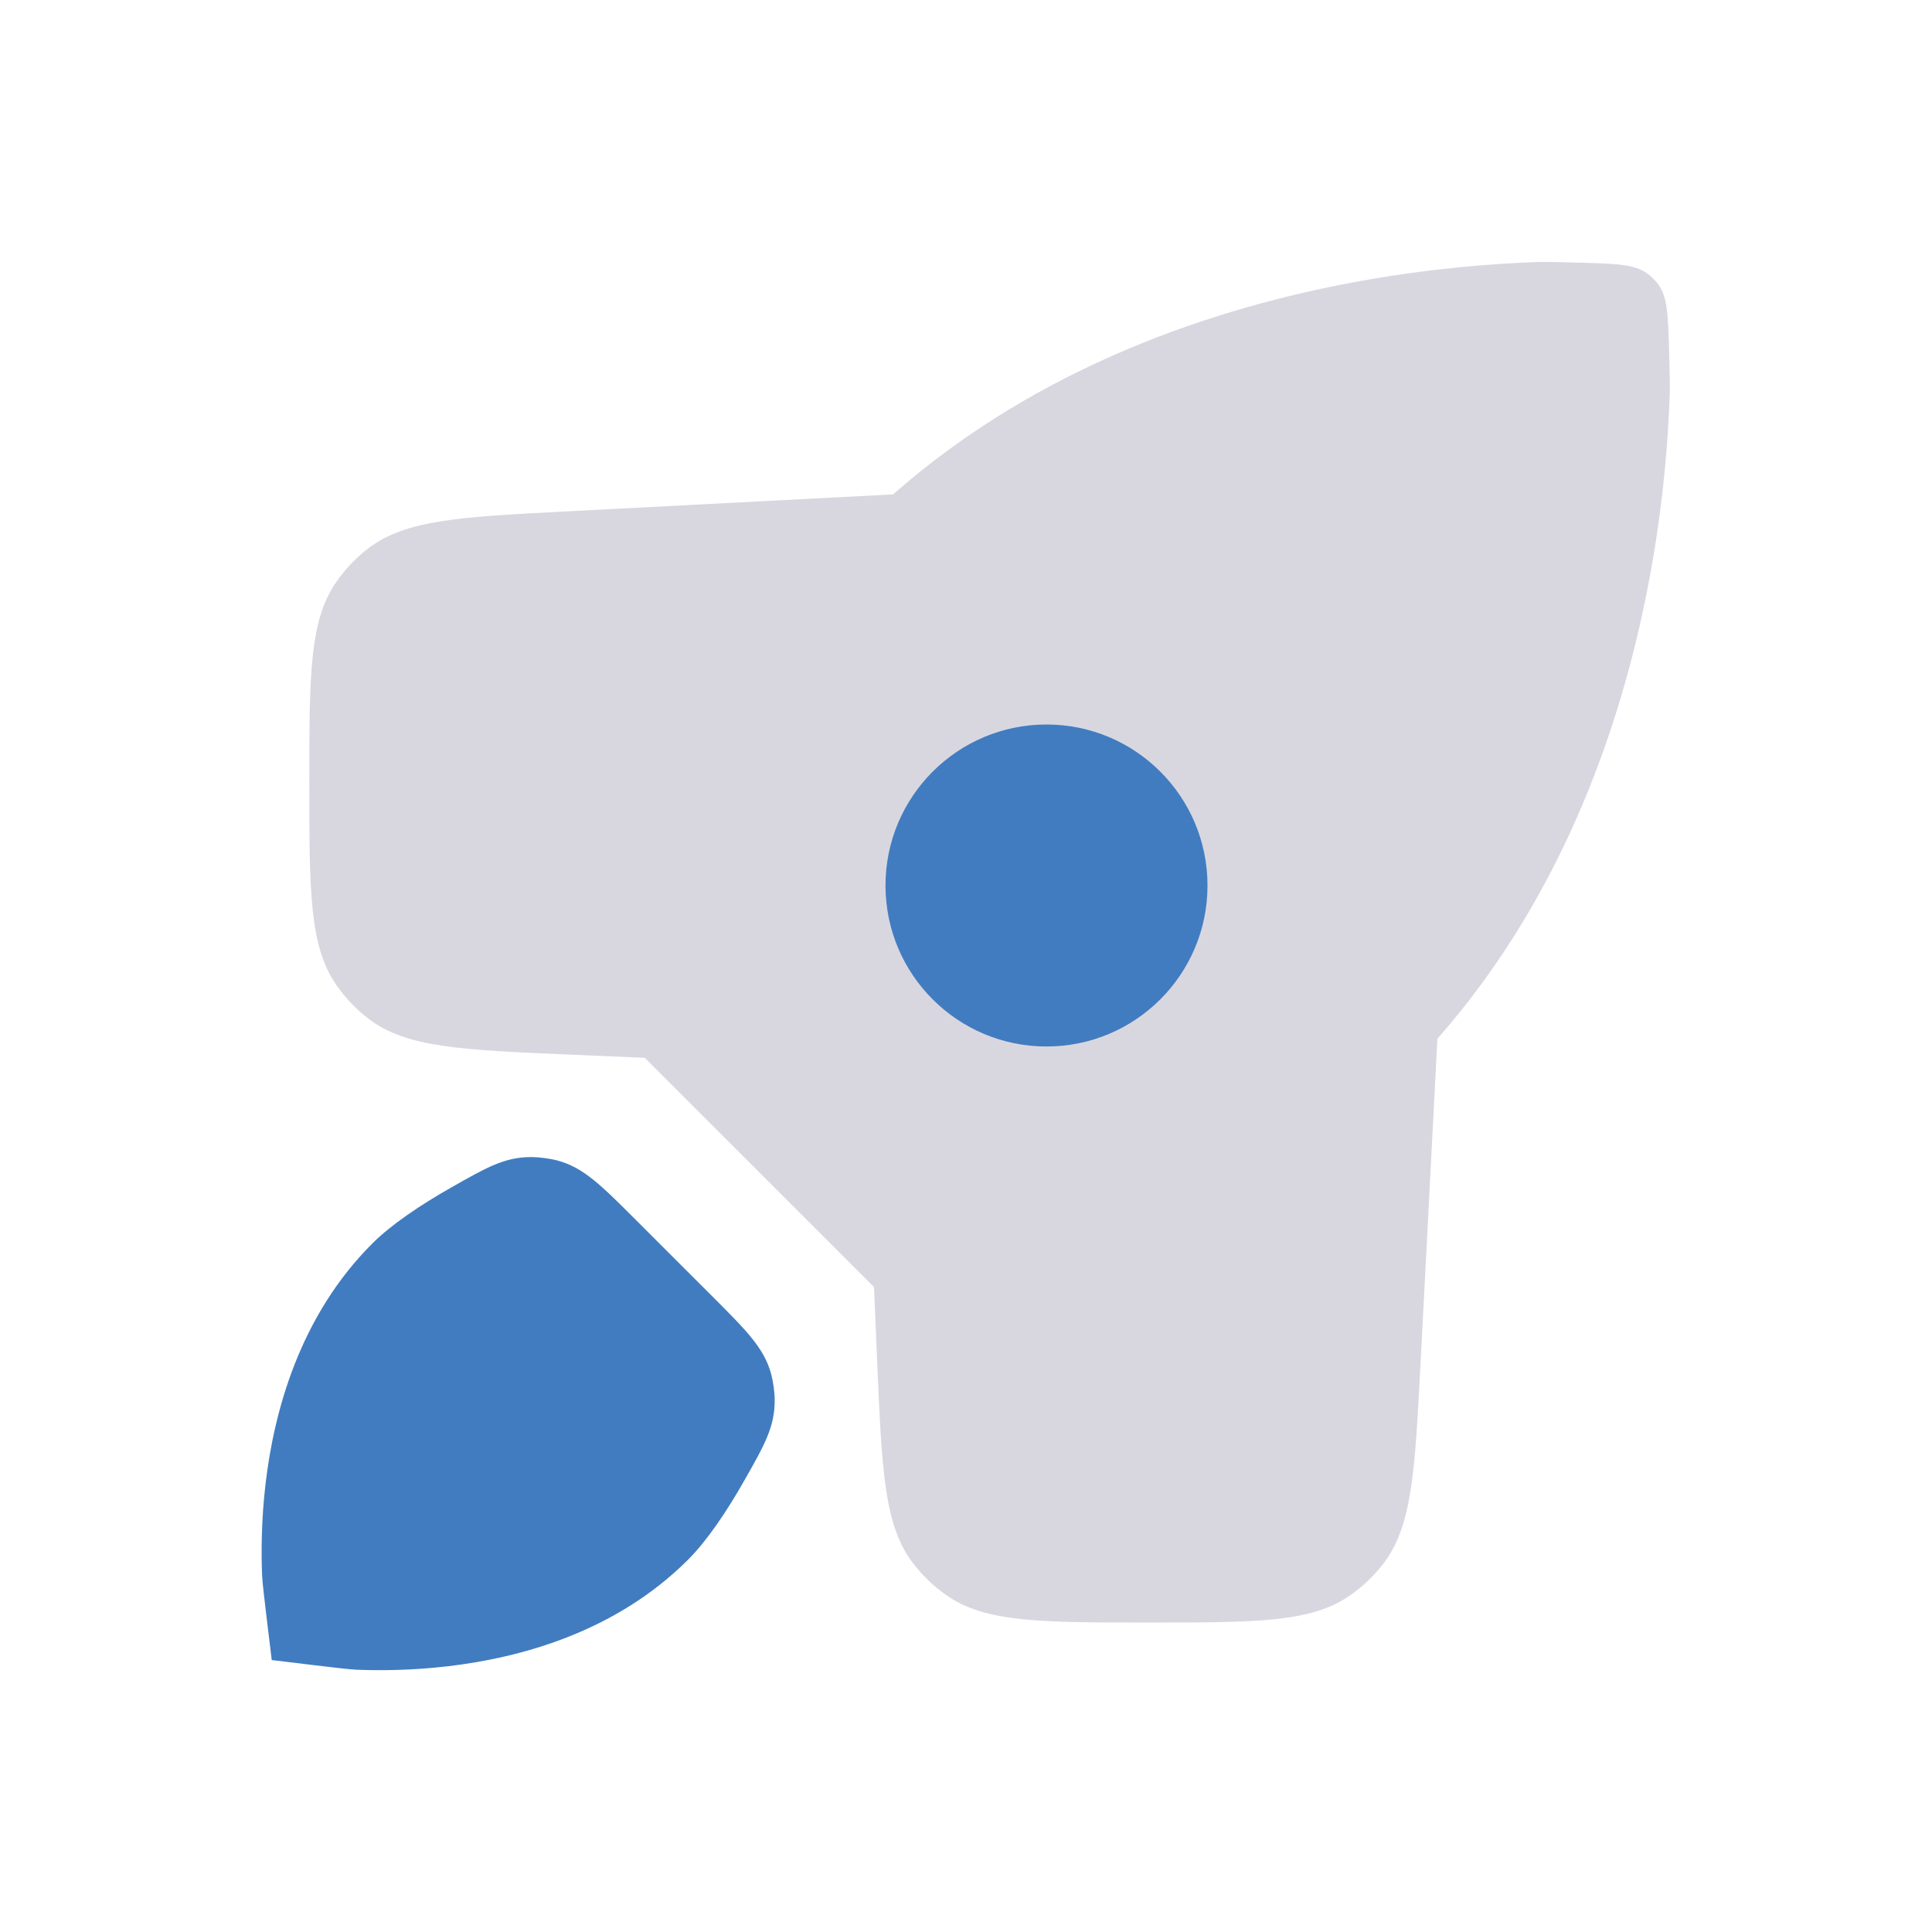 <svg width="48" height="48" viewBox="0 0 48 48" fill="none" xmlns="http://www.w3.org/2000/svg">
<path d="M11.212 29.502C10.442 29.939 9.714 30.43 9.248 30.896C7.433 32.711 6.805 35.091 6.597 36.869C6.491 37.776 6.489 38.575 6.512 39.15C6.524 39.439 6.735 41.076 6.751 41.244C6.919 41.26 8.556 41.471 8.845 41.483C9.42 41.506 10.219 41.504 11.125 41.398C12.904 41.19 15.283 40.562 17.098 38.747C17.565 38.28 18.056 37.553 18.493 36.782L18.493 36.782C18.998 35.893 19.25 35.449 19.247 34.783C19.247 34.595 19.209 34.321 19.16 34.139C18.986 33.497 18.554 33.064 17.689 32.199L15.795 30.306C14.93 29.441 14.498 29.009 13.855 28.834C13.674 28.785 13.4 28.748 13.212 28.747C12.546 28.744 12.101 28.997 11.212 29.502Z" fill="#417CC0"/>
<path d="M39.331 6.528C38.843 6.513 38.408 6.504 38.213 6.51C37.083 6.548 35.505 6.669 33.701 7C30.244 7.635 25.842 9.066 22.188 12.283L14.084 12.705C11.405 12.844 10.066 12.914 9.137 13.634C8.836 13.867 8.573 14.145 8.356 14.457C7.685 15.422 7.685 16.765 7.685 19.451C7.685 22.16 7.685 23.515 8.364 24.484C8.583 24.797 8.85 25.075 9.153 25.308C10.093 26.028 11.444 26.085 14.147 26.201L16.018 26.281L21.715 31.977L21.794 33.849C21.91 36.551 21.967 37.903 22.687 38.842C22.92 39.146 23.198 39.412 23.512 39.632C24.48 40.311 25.835 40.311 28.544 40.311C31.23 40.311 32.573 40.311 33.538 39.64C33.851 39.422 34.128 39.159 34.361 38.858C35.081 37.929 35.151 36.59 35.291 33.912L35.712 25.808C38.929 22.153 40.36 17.752 40.995 14.294C41.327 12.49 41.447 10.913 41.485 9.782C41.492 9.588 41.482 9.152 41.467 8.664C41.441 7.806 41.427 7.378 41.197 7.064C41.123 6.965 41.031 6.872 40.931 6.799C40.618 6.568 40.189 6.555 39.331 6.528Z" fill="#292556" fill-opacity="0.18"/>
<path d="M26 26C28.209 26 30 24.209 30 22C30 19.791 28.209 18 26 18C23.791 18 22 19.791 22 22C22 24.209 23.791 26 26 26Z" fill="#417CC0"/>
</svg>
